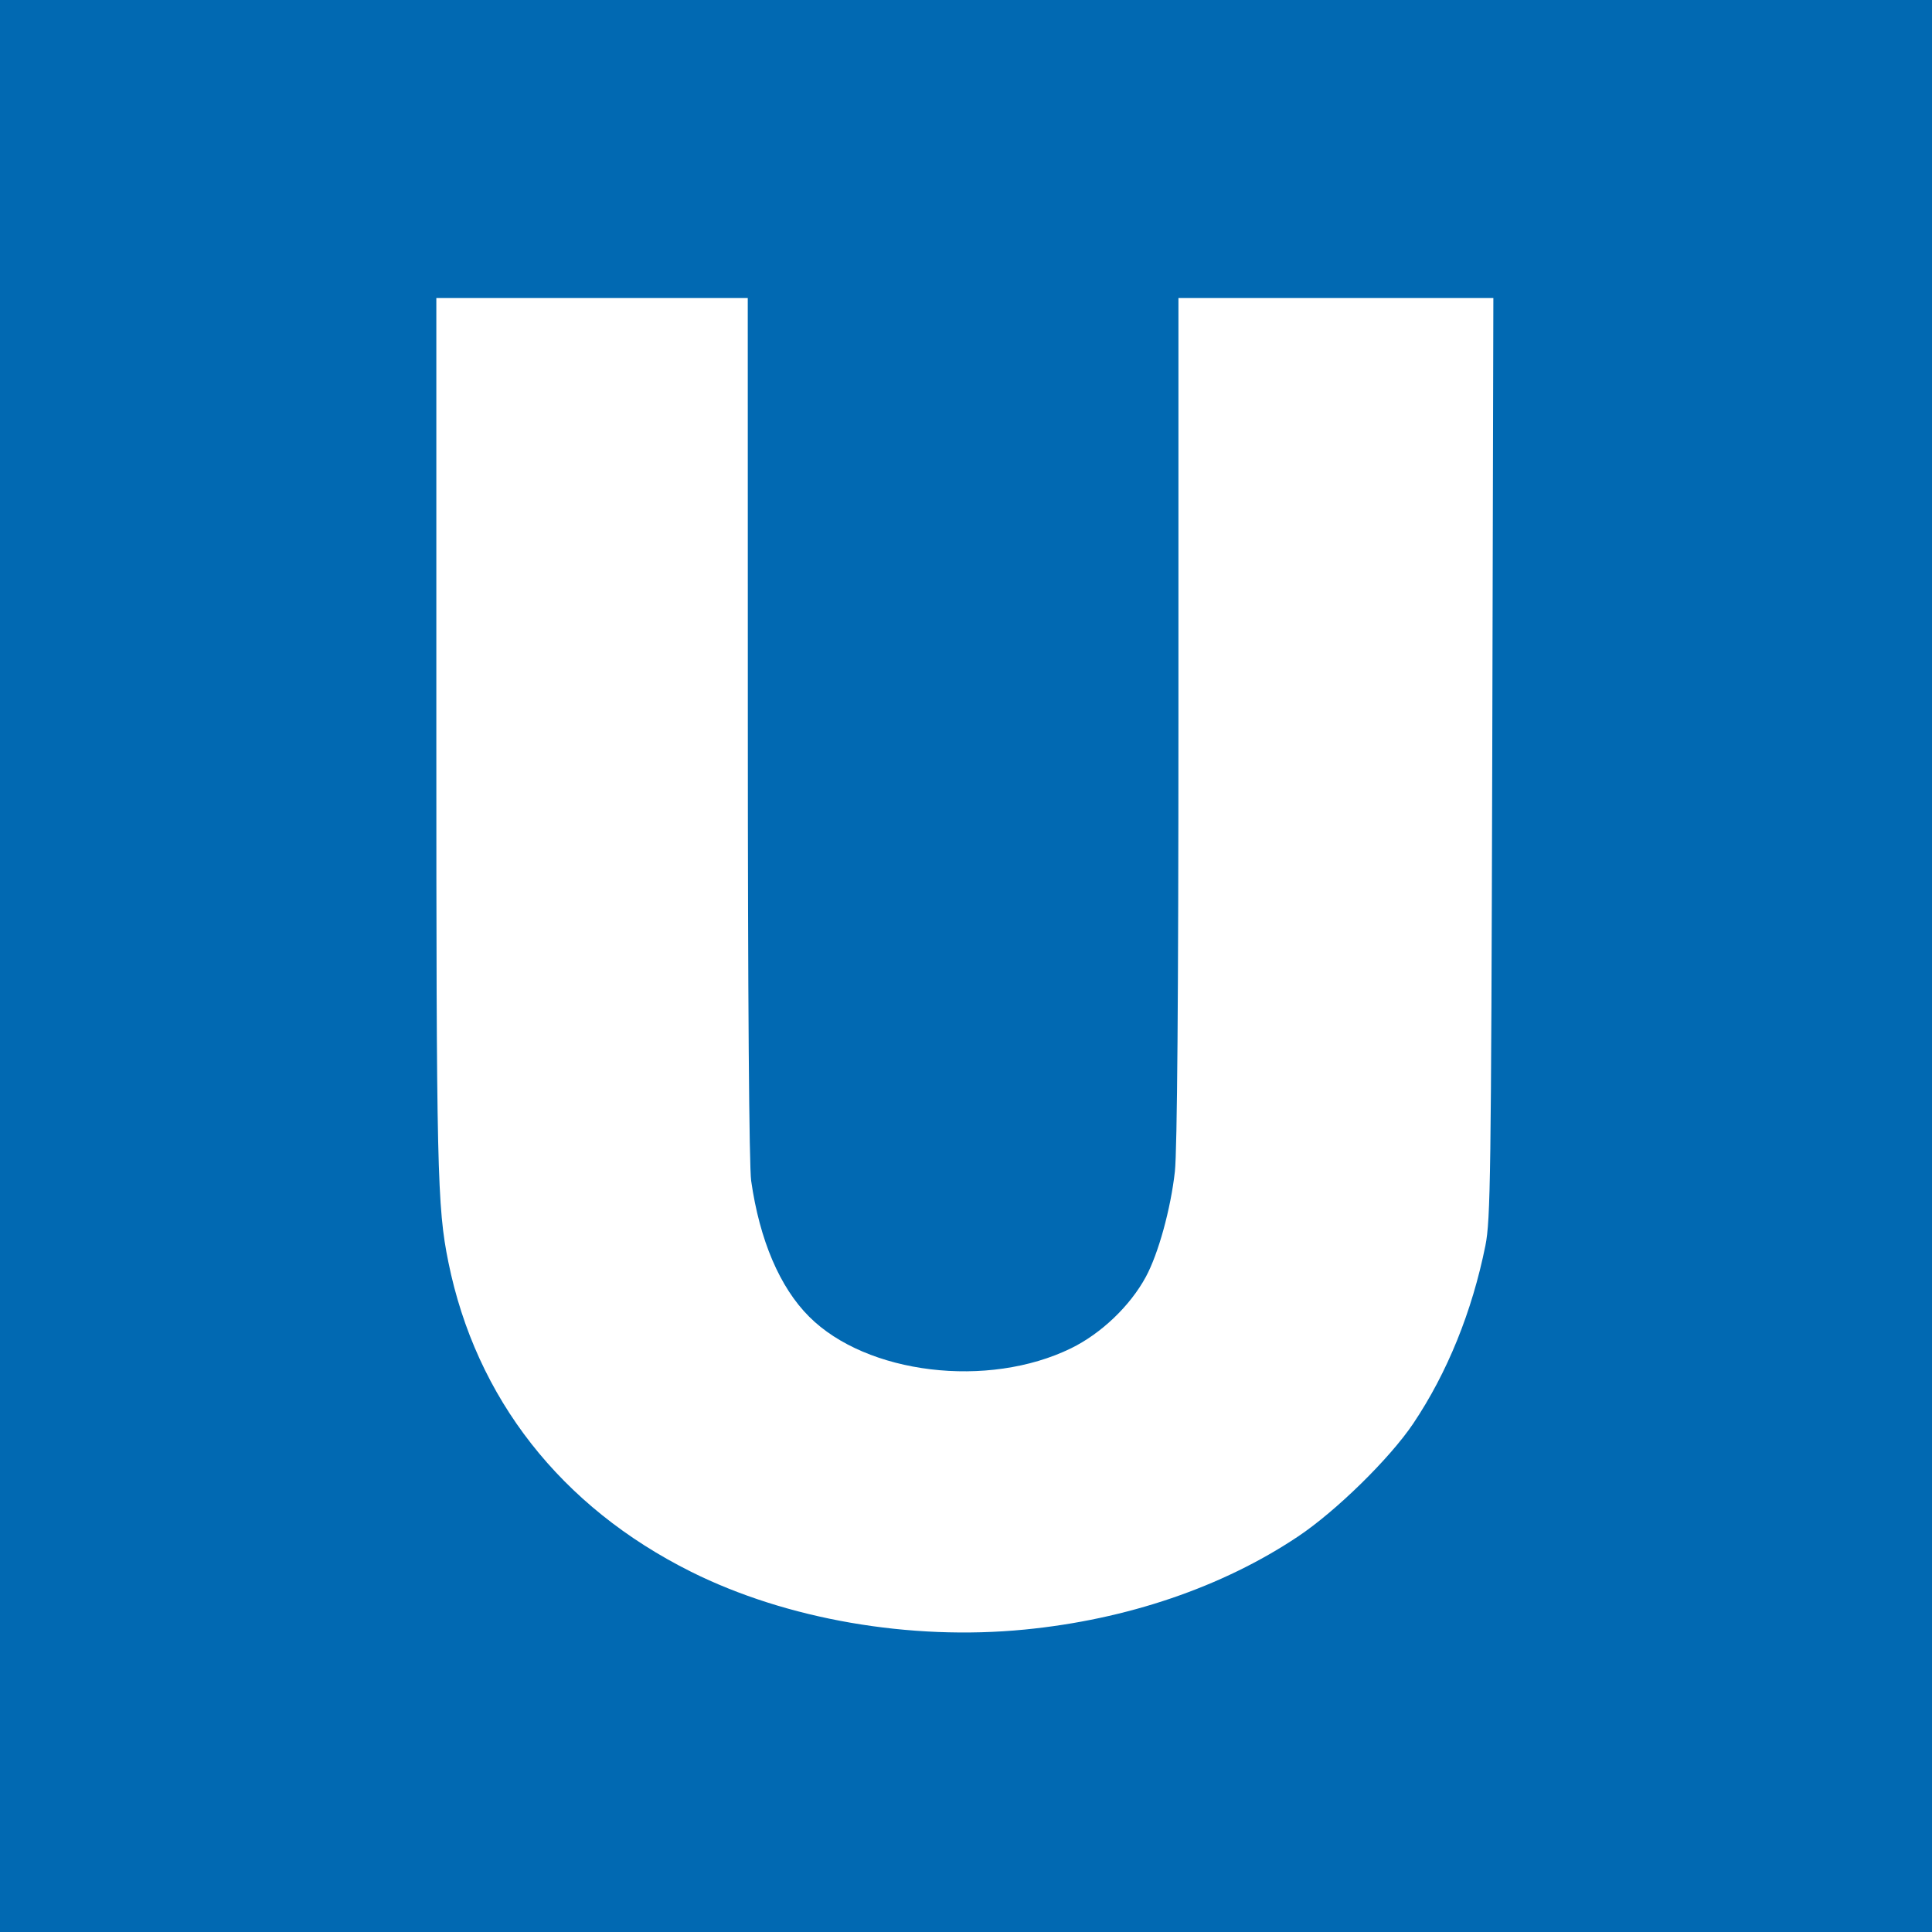 <?xml version="1.0" encoding="UTF-8" standalone="no"?>
<svg width="26px" height="26px" viewBox="0 0 26 26" version="1.1" xmlns="http://www.w3.org/2000/svg" xmlns:sketch="http://www.bohemiancoding.com/sketch/ns">
    <!-- Generator: Sketch 3.3.1 (12002) - http://www.bohemiancoding.com/sketch -->
    <title>Transport/Underground</title>
    <desc>Created with Sketch.</desc>
    <defs></defs>
    <g id="Linienplan-Elemente" stroke="none" stroke-width="1" fill="none" fill-rule="evenodd" sketch:type="MSPage">
        <g id="Piktos,-Buttons,-Logos" sketch:type="MSArtboardGroup" transform="translate(-61, -690)">
            <g id="Verkehrsmittel-/-U-Bahn" sketch:type="MSLayerGroup" transform="translate(61, 690)">
                <rect id="Icon-Fläche" fill="#0169B2" sketch:type="MSShapeGroup" x="0" y="0" width="26" height="26"></rect>
                <path d="M13.789,21.93 C15.164,21.796 16.449,21.359 17.469,20.677 C17.981,20.335 18.704,19.626 19.019,19.157 C19.478,18.473 19.811,17.65 19.99,16.762 C20.059,16.418 20.067,15.813 20.082,10.197 L20.097,4.011 L15.859,4.011 L15.859,9.675 C15.859,13.398 15.842,15.485 15.811,15.766 C15.755,16.269 15.589,16.871 15.421,17.182 C15.21,17.573 14.821,17.945 14.415,18.144 C13.298,18.691 11.663,18.494 10.889,17.719 C10.494,17.325 10.223,16.689 10.109,15.892 C10.081,15.697 10.064,13.406 10.064,9.795 L10.063,4.011 L5.872,4.011 L5.872,9.869 C5.872,15.746 5.883,16.242 6.034,16.985 C6.405,18.818 7.549,20.278 9.3,21.152 C10.584,21.793 12.246,22.081 13.789,21.93" id="Icon-Ubahn" fill="#FFFFFF" sketch:type="MSShapeGroup"></path>
            </g>
            <g id="EXPORTE" sketch:type="MSLayerGroup" transform="translate(7, 29)"></g>
        </g>
    </g>
</svg>